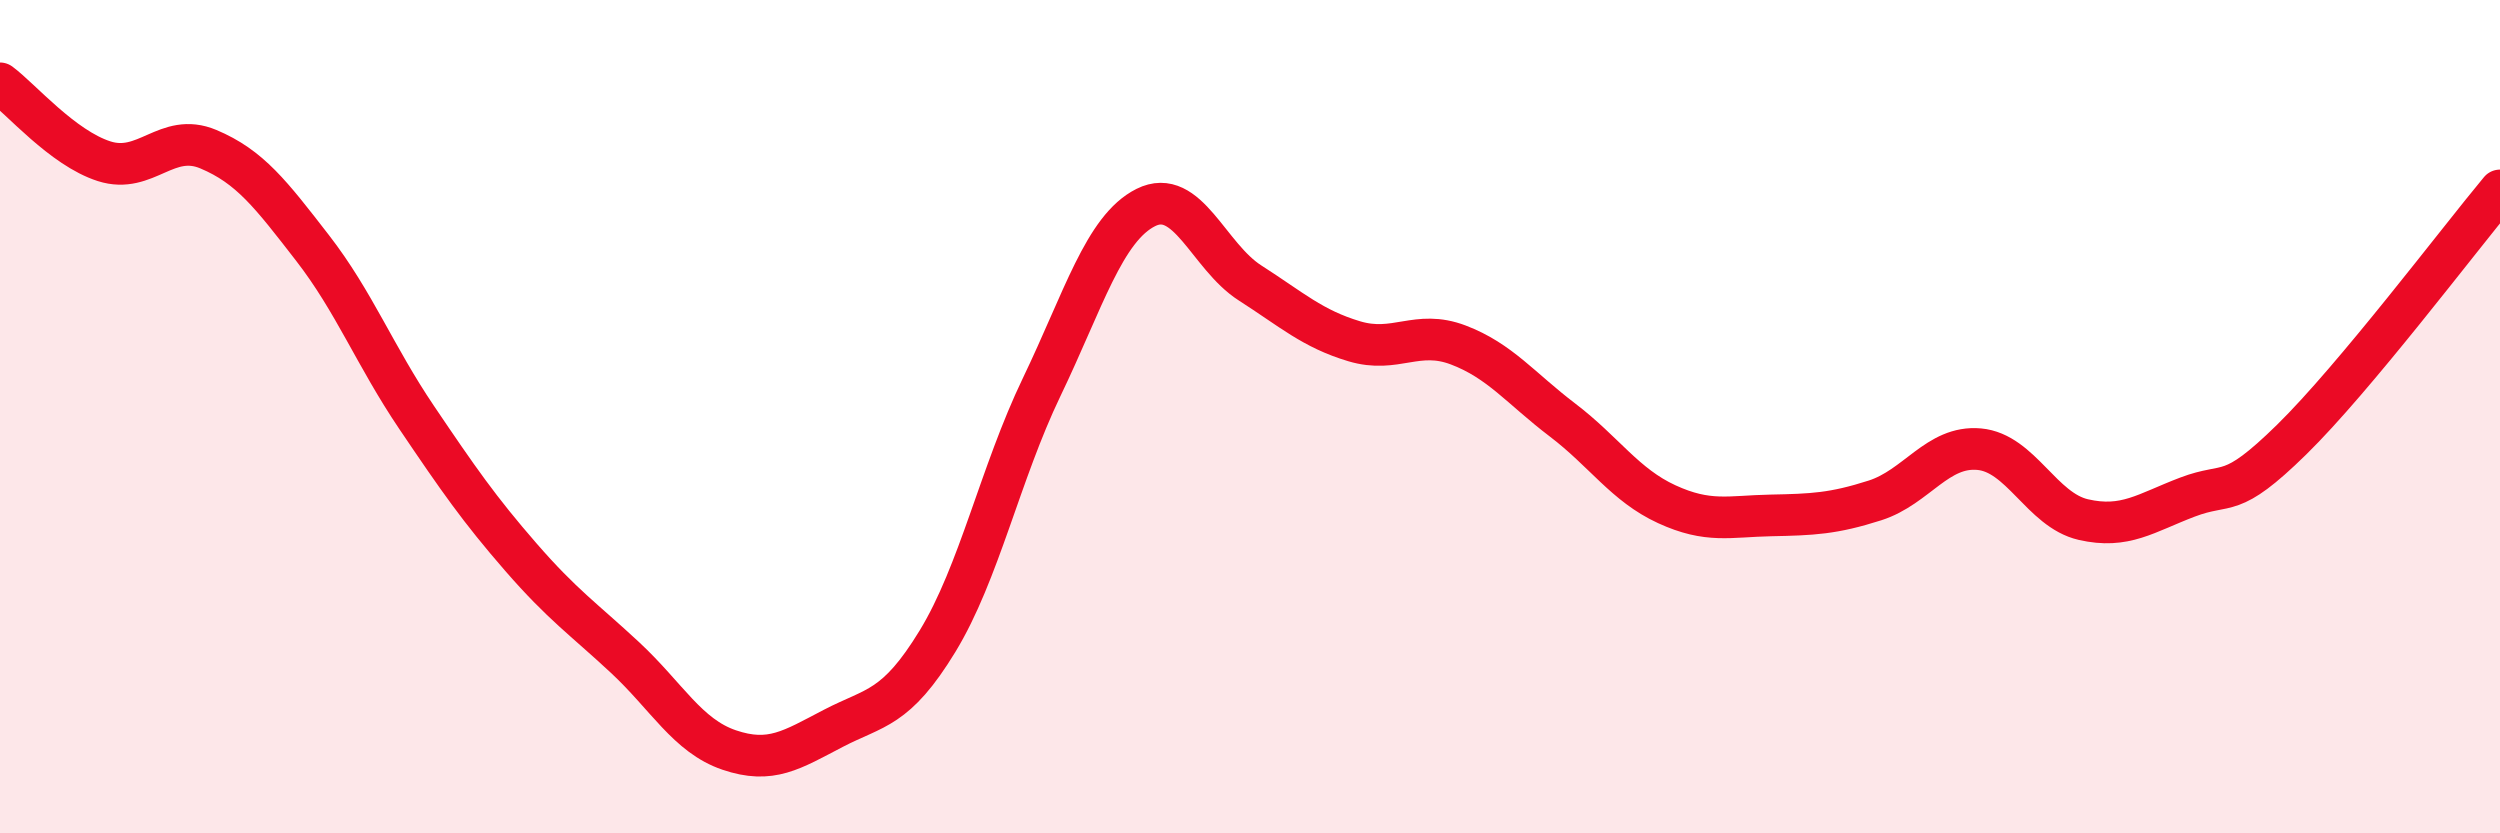 
    <svg width="60" height="20" viewBox="0 0 60 20" xmlns="http://www.w3.org/2000/svg">
      <path
        d="M 0,2 C 0.5,2.37 1.5,3.55 2.5,3.87 C 3.5,4.19 4,3.16 5,3.58 C 6,4 6.5,4.66 7.5,5.95 C 8.5,7.24 9,8.54 10,10.02 C 11,11.5 11.5,12.22 12.5,13.37 C 13.5,14.52 14,14.85 15,15.78 C 16,16.71 16.5,17.66 17.5,18 C 18.5,18.34 19,18 20,17.48 C 21,16.96 21.5,17.03 22.5,15.39 C 23.5,13.75 24,11.37 25,9.29 C 26,7.21 26.5,5.48 27.5,4.98 C 28.5,4.48 29,6.15 30,6.79 C 31,7.43 31.5,7.89 32.5,8.19 C 33.5,8.49 34,7.9 35,8.28 C 36,8.66 36.5,9.32 37.5,10.08 C 38.5,10.84 39,11.64 40,12.1 C 41,12.56 41.5,12.39 42.5,12.37 C 43.5,12.35 44,12.33 45,12.01 C 46,11.69 46.5,10.69 47.5,10.78 C 48.5,10.87 49,12.24 50,12.47 C 51,12.7 51.5,12.31 52.5,11.93 C 53.5,11.55 53.5,12.02 55,10.55 C 56.5,9.08 59,5.77 60,4.57L60 20L0 20Z"
        fill="#EB0A25"
        opacity="0.1"
        stroke-linecap="round"
        stroke-linejoin="round"
      />
      <path
        d="M 0,2 C 0.5,2.37 1.5,3.55 2.5,3.87 C 3.5,4.19 4,3.16 5,3.58 C 6,4 6.5,4.66 7.5,5.95 C 8.5,7.24 9,8.54 10,10.02 C 11,11.5 11.5,12.22 12.5,13.37 C 13.5,14.52 14,14.85 15,15.78 C 16,16.71 16.5,17.66 17.5,18 C 18.5,18.34 19,18 20,17.48 C 21,16.96 21.5,17.03 22.5,15.39 C 23.5,13.75 24,11.37 25,9.29 C 26,7.21 26.5,5.48 27.5,4.98 C 28.5,4.48 29,6.15 30,6.79 C 31,7.43 31.5,7.89 32.5,8.19 C 33.5,8.49 34,7.9 35,8.28 C 36,8.66 36.5,9.32 37.5,10.08 C 38.5,10.84 39,11.64 40,12.1 C 41,12.56 41.5,12.39 42.5,12.37 C 43.5,12.35 44,12.33 45,12.01 C 46,11.69 46.5,10.69 47.5,10.78 C 48.5,10.87 49,12.24 50,12.47 C 51,12.7 51.5,12.31 52.5,11.93 C 53.5,11.55 53.5,12.02 55,10.55 C 56.5,9.08 59,5.77 60,4.57"
        stroke="#EB0A25"
        stroke-width="1"
        fill="none"
        stroke-linecap="round"
        stroke-linejoin="round"
      />
    </svg>
  